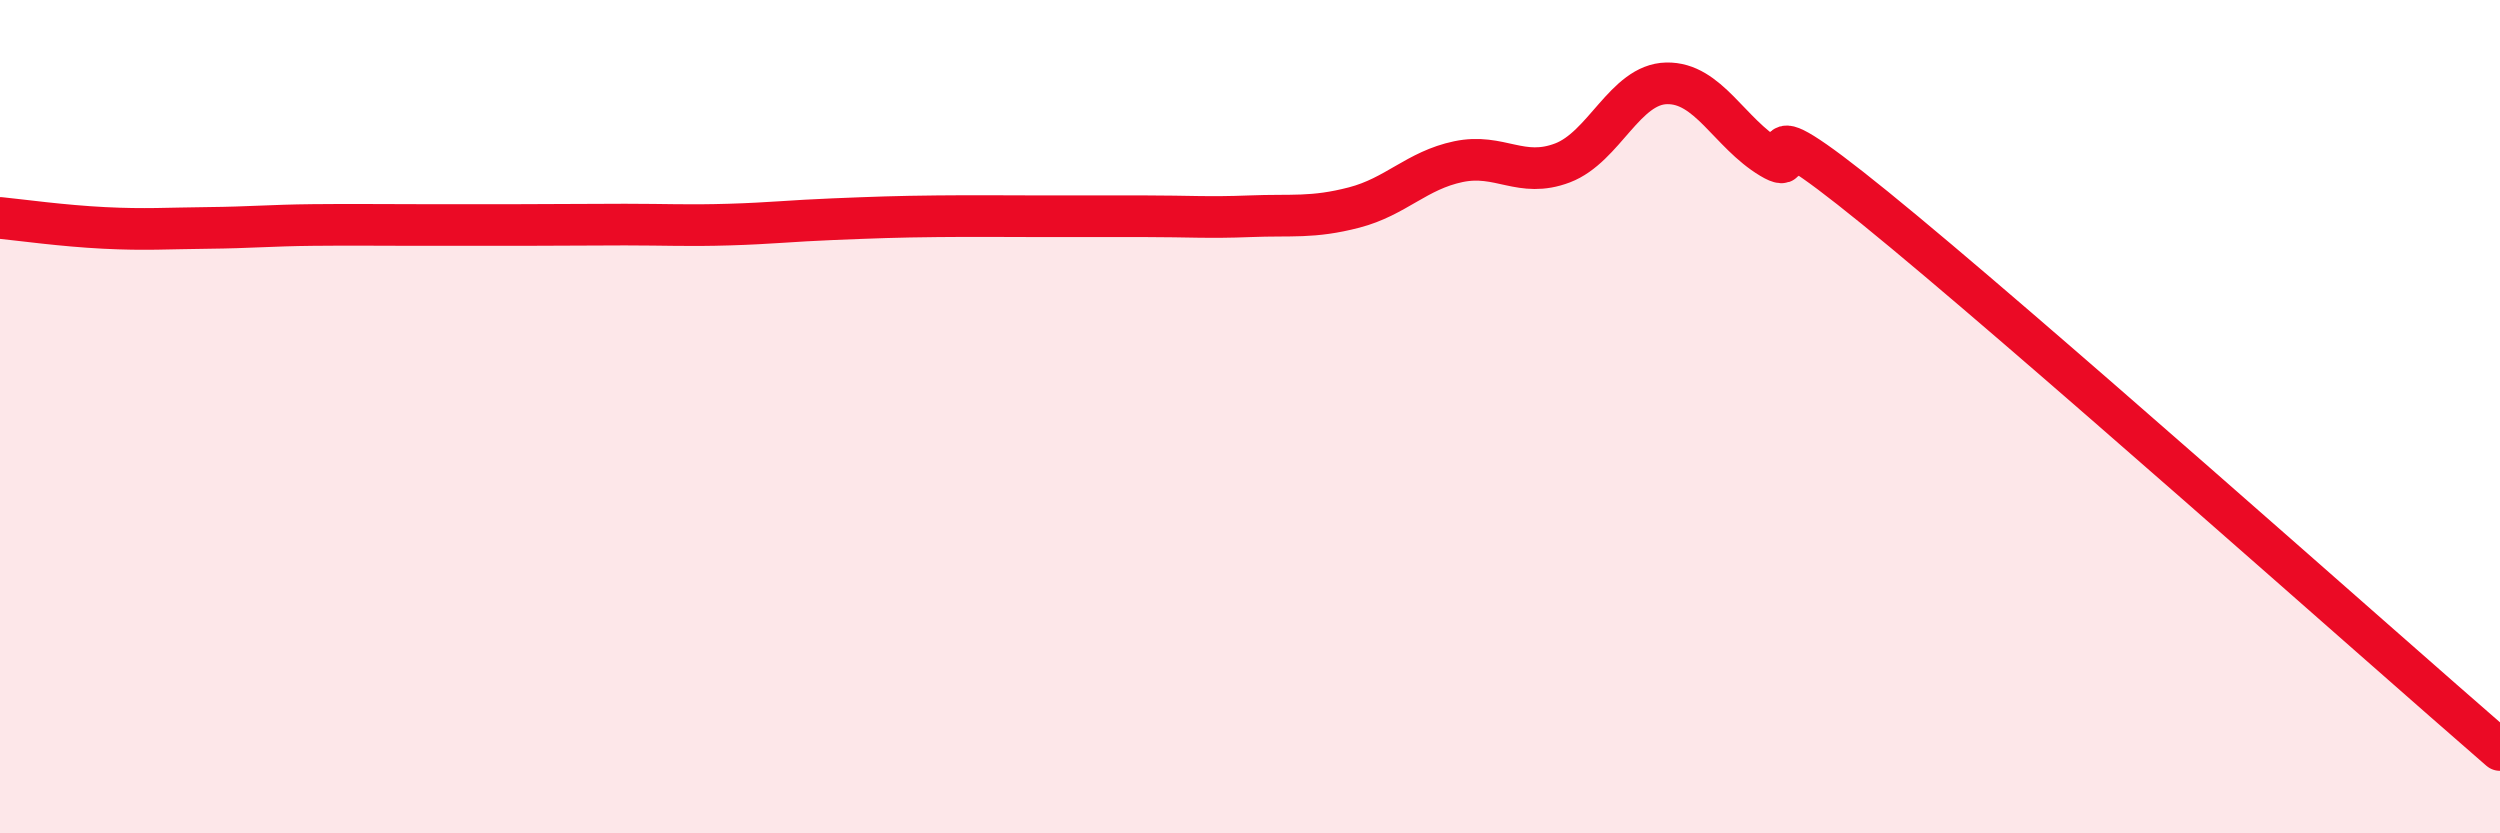
    <svg width="60" height="20" viewBox="0 0 60 20" xmlns="http://www.w3.org/2000/svg">
      <path
        d="M 0,5.23 C 0.5,5.28 1.5,5.42 2.5,5.47 C 3.5,5.52 4,5.48 5,5.47 C 6,5.46 6.5,5.41 7.5,5.4 C 8.5,5.39 9,5.4 10,5.4 C 11,5.4 11.5,5.4 12.5,5.4 C 13.5,5.4 14,5.39 15,5.39 C 16,5.39 16.5,5.42 17.5,5.39 C 18.5,5.36 19,5.3 20,5.26 C 21,5.22 21.5,5.2 22.5,5.19 C 23.5,5.18 24,5.19 25,5.19 C 26,5.19 26.5,5.19 27.5,5.19 C 28.5,5.19 29,5.23 30,5.19 C 31,5.15 31.5,5.24 32.5,4.98 C 33.5,4.72 34,4.09 35,3.88 C 36,3.67 36.5,4.29 37.5,3.91 C 38.5,3.53 39,2.02 40,2 C 41,1.98 41.5,3.19 42.5,3.79 C 43.5,4.39 41.5,2.15 45,4.99 C 48.5,7.83 57,15.4 60,18L60 20L0 20Z"
        fill="#EB0A25"
        opacity="0.1"
        stroke-linecap="round"
        stroke-linejoin="round"
      />
      <path
        d="M 0,5.23 C 0.5,5.28 1.5,5.42 2.5,5.47 C 3.5,5.52 4,5.48 5,5.47 C 6,5.46 6.5,5.41 7.5,5.4 C 8.5,5.39 9,5.4 10,5.4 C 11,5.4 11.5,5.4 12.5,5.4 C 13.5,5.4 14,5.39 15,5.39 C 16,5.39 16.5,5.42 17.5,5.39 C 18.5,5.36 19,5.3 20,5.26 C 21,5.22 21.5,5.2 22.5,5.19 C 23.5,5.18 24,5.19 25,5.19 C 26,5.19 26.5,5.19 27.5,5.19 C 28.5,5.19 29,5.23 30,5.19 C 31,5.15 31.5,5.24 32.5,4.98 C 33.5,4.72 34,4.09 35,3.88 C 36,3.67 36.5,4.29 37.5,3.91 C 38.5,3.53 39,2.02 40,2 C 41,1.98 41.5,3.19 42.5,3.79 C 43.5,4.39 41.5,2.15 45,4.99 C 48.5,7.83 57,15.4 60,18"
        stroke="#EB0A25"
        stroke-width="1"
        fill="none"
        stroke-linecap="round"
        stroke-linejoin="round"
      />
    </svg>
  